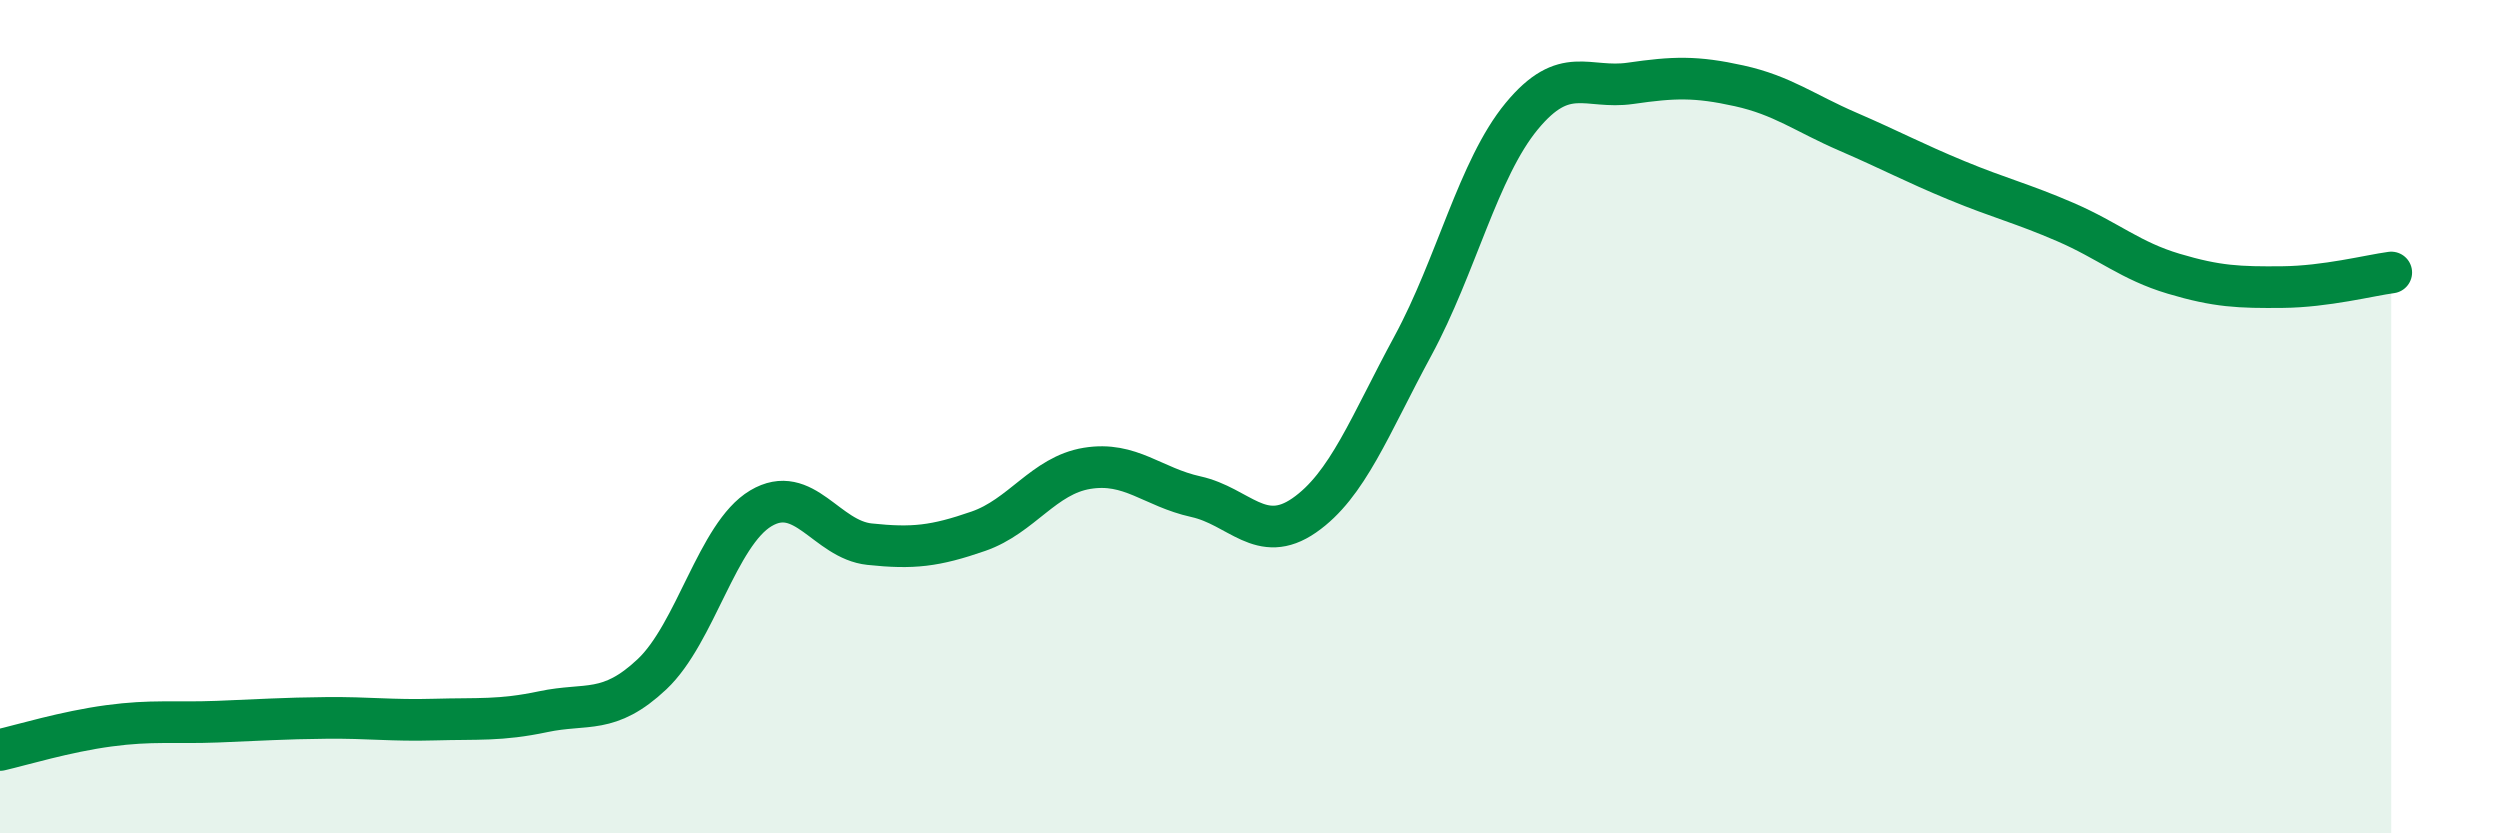 
    <svg width="60" height="20" viewBox="0 0 60 20" xmlns="http://www.w3.org/2000/svg">
      <path
        d="M 0,18 C 0.52,17.88 1.57,17.56 2.61,17.42 C 3.65,17.28 4.18,17.36 5.22,17.32 C 6.26,17.28 6.79,17.24 7.83,17.23 C 8.87,17.22 9.39,17.3 10.43,17.27 C 11.47,17.24 12,17.3 13.04,17.08 C 14.08,16.86 14.61,17.16 15.65,16.18 C 16.69,15.2 17.22,12.82 18.26,12.2 C 19.3,11.58 19.83,12.95 20.87,13.06 C 21.91,13.17 22.44,13.11 23.48,12.75 C 24.52,12.39 25.05,11.41 26.09,11.24 C 27.13,11.07 27.66,11.69 28.7,11.92 C 29.74,12.15 30.26,13.09 31.3,12.37 C 32.34,11.65 32.87,10.22 33.91,8.3 C 34.95,6.38 35.48,4.05 36.52,2.79 C 37.56,1.53 38.09,2.15 39.13,2 C 40.17,1.85 40.7,1.83 41.74,2.06 C 42.78,2.29 43.31,2.71 44.35,3.16 C 45.39,3.61 45.92,3.9 46.96,4.33 C 48,4.76 48.53,4.88 49.57,5.33 C 50.61,5.78 51.13,6.26 52.17,6.57 C 53.21,6.88 53.74,6.9 54.78,6.89 C 55.82,6.88 56.87,6.61 57.39,6.54L57.39 20L0 20Z"
        fill="#008740"
        opacity="0.1"
        stroke-linecap="round"
        stroke-linejoin="round"
      />
      <path
        d="M 0,18 C 0.52,17.88 1.57,17.56 2.61,17.42 C 3.65,17.28 4.18,17.36 5.22,17.32 C 6.26,17.28 6.79,17.24 7.83,17.23 C 8.87,17.22 9.39,17.3 10.43,17.27 C 11.47,17.24 12,17.3 13.04,17.08 C 14.08,16.86 14.61,17.16 15.65,16.18 C 16.69,15.2 17.22,12.82 18.26,12.2 C 19.3,11.58 19.83,12.95 20.87,13.06 C 21.91,13.17 22.44,13.11 23.48,12.75 C 24.52,12.39 25.05,11.41 26.09,11.24 C 27.13,11.07 27.66,11.69 28.7,11.92 C 29.74,12.15 30.26,13.09 31.3,12.37 C 32.34,11.65 32.87,10.22 33.91,8.3 C 34.95,6.38 35.48,4.05 36.52,2.79 C 37.56,1.53 38.09,2.15 39.13,2 C 40.17,1.85 40.7,1.83 41.74,2.06 C 42.78,2.29 43.31,2.71 44.35,3.16 C 45.39,3.61 45.92,3.9 46.96,4.33 C 48,4.76 48.53,4.88 49.57,5.33 C 50.61,5.78 51.13,6.26 52.17,6.57 C 53.21,6.88 53.74,6.9 54.78,6.89 C 55.82,6.88 56.87,6.61 57.39,6.54"
        stroke="#008740"
        stroke-width="1"
        fill="none"
        stroke-linecap="round"
        stroke-linejoin="round"
      />
    </svg>
  